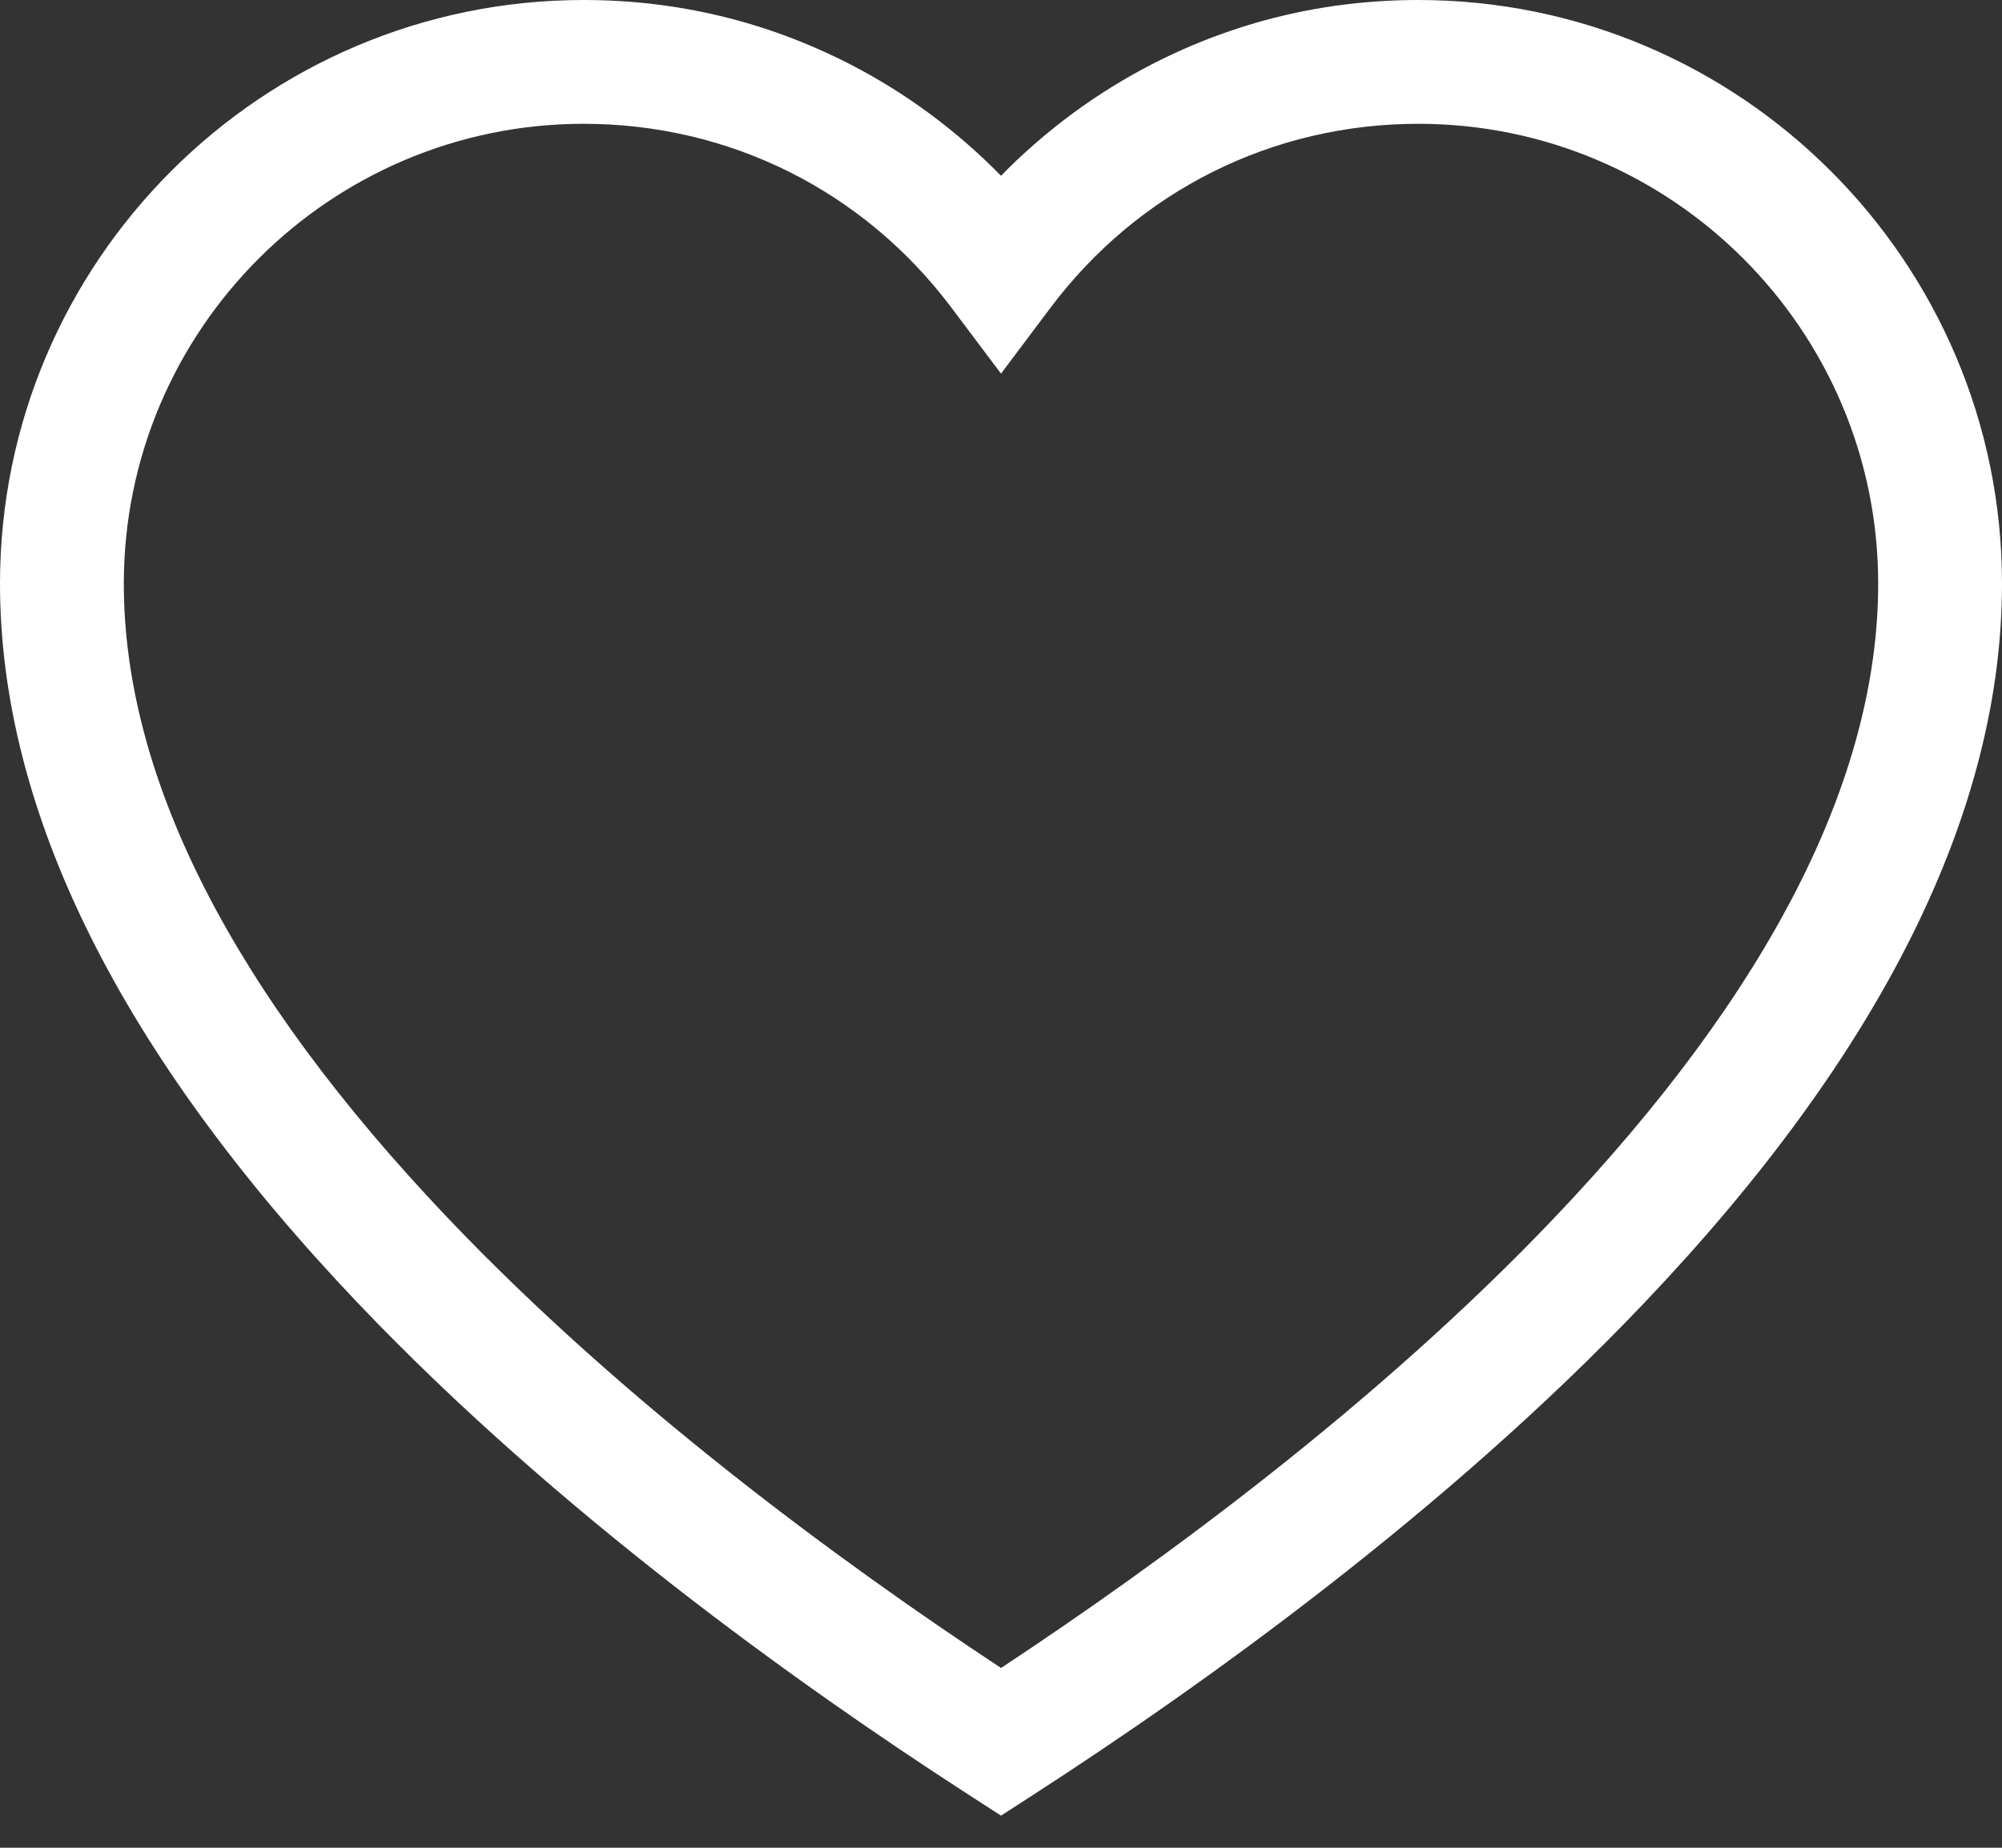 <svg width="26" height="24" viewBox="0 0 26 24" fill="none" xmlns="http://www.w3.org/2000/svg">
<rect x="0" y="0" width="26" height="24" fill="#333333" stroke="none"/>
<path d="M18.42 0C17.208 0 16.049 0.278 14.977 0.826C14.246 1.199 13.576 1.695 13 2.283C12.424 1.695 11.754 1.199 11.023 0.826C9.95 0.278 8.792 0 7.58 0C3.4 0 0 3.4 0 7.58C0 10.54 1.563 13.684 4.647 16.924C7.221 19.63 10.373 21.885 12.564 23.301L13 23.583L13.436 23.301C15.627 21.885 18.779 19.63 21.353 16.924C24.437 13.684 26 10.54 26 7.58C26 3.4 22.6 0 18.42 0ZM20.188 15.816C17.887 18.234 15.085 20.289 13 21.665C10.915 20.289 8.112 18.234 5.812 15.816C3.022 12.884 1.608 10.113 1.608 7.58C1.608 4.287 4.287 1.608 7.58 1.608C9.475 1.608 11.217 2.479 12.357 3.997L13 4.853L13.643 3.997C14.783 2.479 16.525 1.608 18.42 1.608C21.713 1.608 24.392 4.287 24.392 7.58C24.392 10.113 22.977 12.884 20.188 15.816Z" fill="white"/>
</svg>
